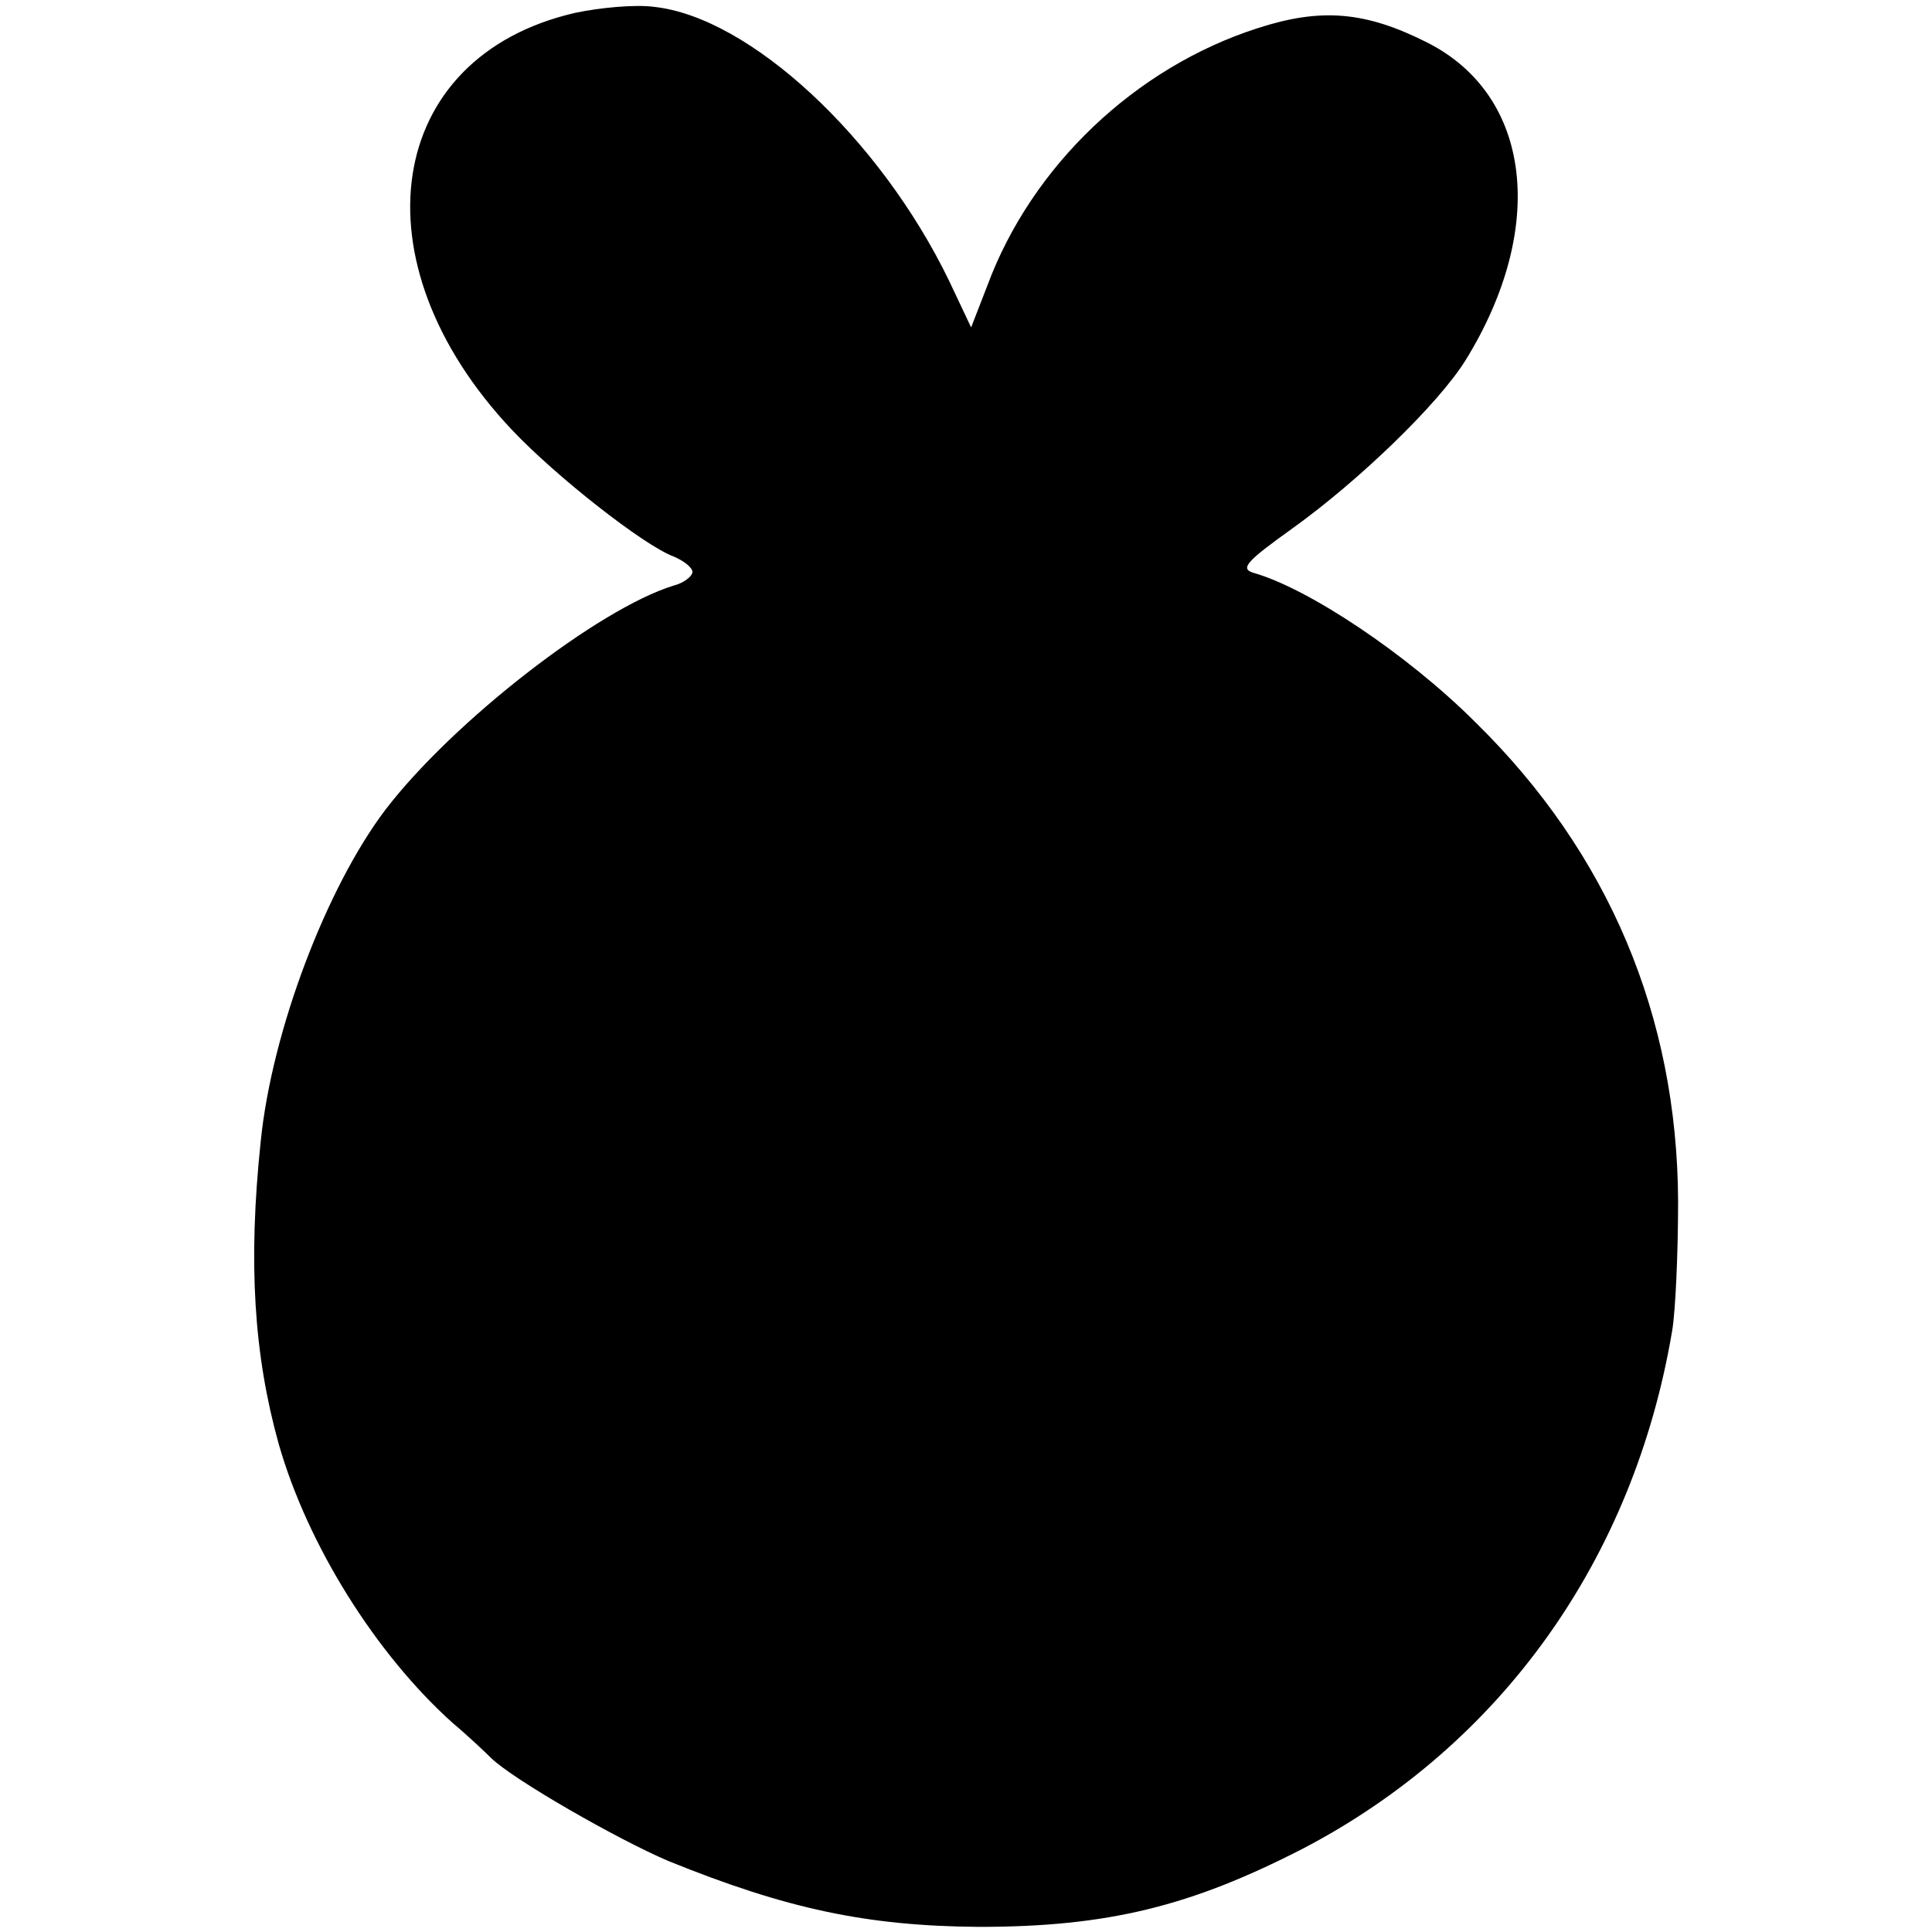 <?xml version="1.0" standalone="no"?>
<!DOCTYPE svg PUBLIC "-//W3C//DTD SVG 20010904//EN"
 "http://www.w3.org/TR/2001/REC-SVG-20010904/DTD/svg10.dtd">
<svg version="1.0" xmlns="http://www.w3.org/2000/svg"
 width="226pt" height="226pt" viewBox="0 0 226 226"
 preserveAspectRatio="xMidYMid meet">
<g transform="translate(0,226) scale(0.1,-0.1)"
fill="#000000" stroke="none">
<path d="M673 2245 c-223 -51 -260 -291 -74 -488 51 -54 154 -135 189 -148 12
-5 22 -13 22 -18 0 -5 -10 -13 -22 -16 -88 -27 -258 -159 -337 -262 -69 -91
-133 -259 -146 -388 -15 -142 -8 -250 21 -354 34 -119 114 -246 203 -326 19
-16 39 -35 45 -41 25 -25 149 -96 208 -121 138 -56 232 -76 363 -77 151 0 248
24 380 92 231 121 386 338 431 605 4 23 7 92 7 152 -1 216 -81 407 -237 560
-80 80 -196 157 -260 175 -16 5 -7 14 46 52 78 56 170 145 202 196 96 155 78
310 -44 372 -73 37 -125 41 -199 17 -143 -46 -264 -161 -316 -301 l-19 -49
-26 55 c-81 167 -233 308 -345 320 -22 3 -64 -1 -92 -7z"/>
</g>
</svg>
